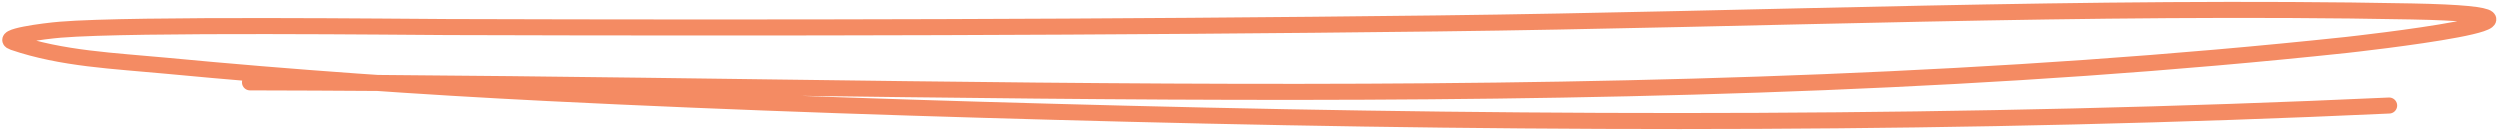 <svg fill="none" height="25" viewBox="0 0 468 25" width="468" xmlns="http://www.w3.org/2000/svg"><path d="m447.249 19.754c-78.807 3.621-157.317 3.518-236.214 1.536-36.187-.909-72.374-2.067-108.527-3.874-23.876-1.193-47.736-2.86-71.534-5.125-9.562-.91-19.393-1.279-28.479-4.392-2.879-.986 5.79-2.095 8.823-2.343 13.734-1.122 64.976-.515 72.498-.491 61.754.195 123.493.068 185.244-.679 60.722-.735 121.668-3.408 182.402-2.246 38.057.728-11.522 6.201-12.218 6.275-129.793 13.831-262.191 7.251-392.449 7.004" stroke="#f48b63" stroke-linecap="round" stroke-width="3"/></svg>